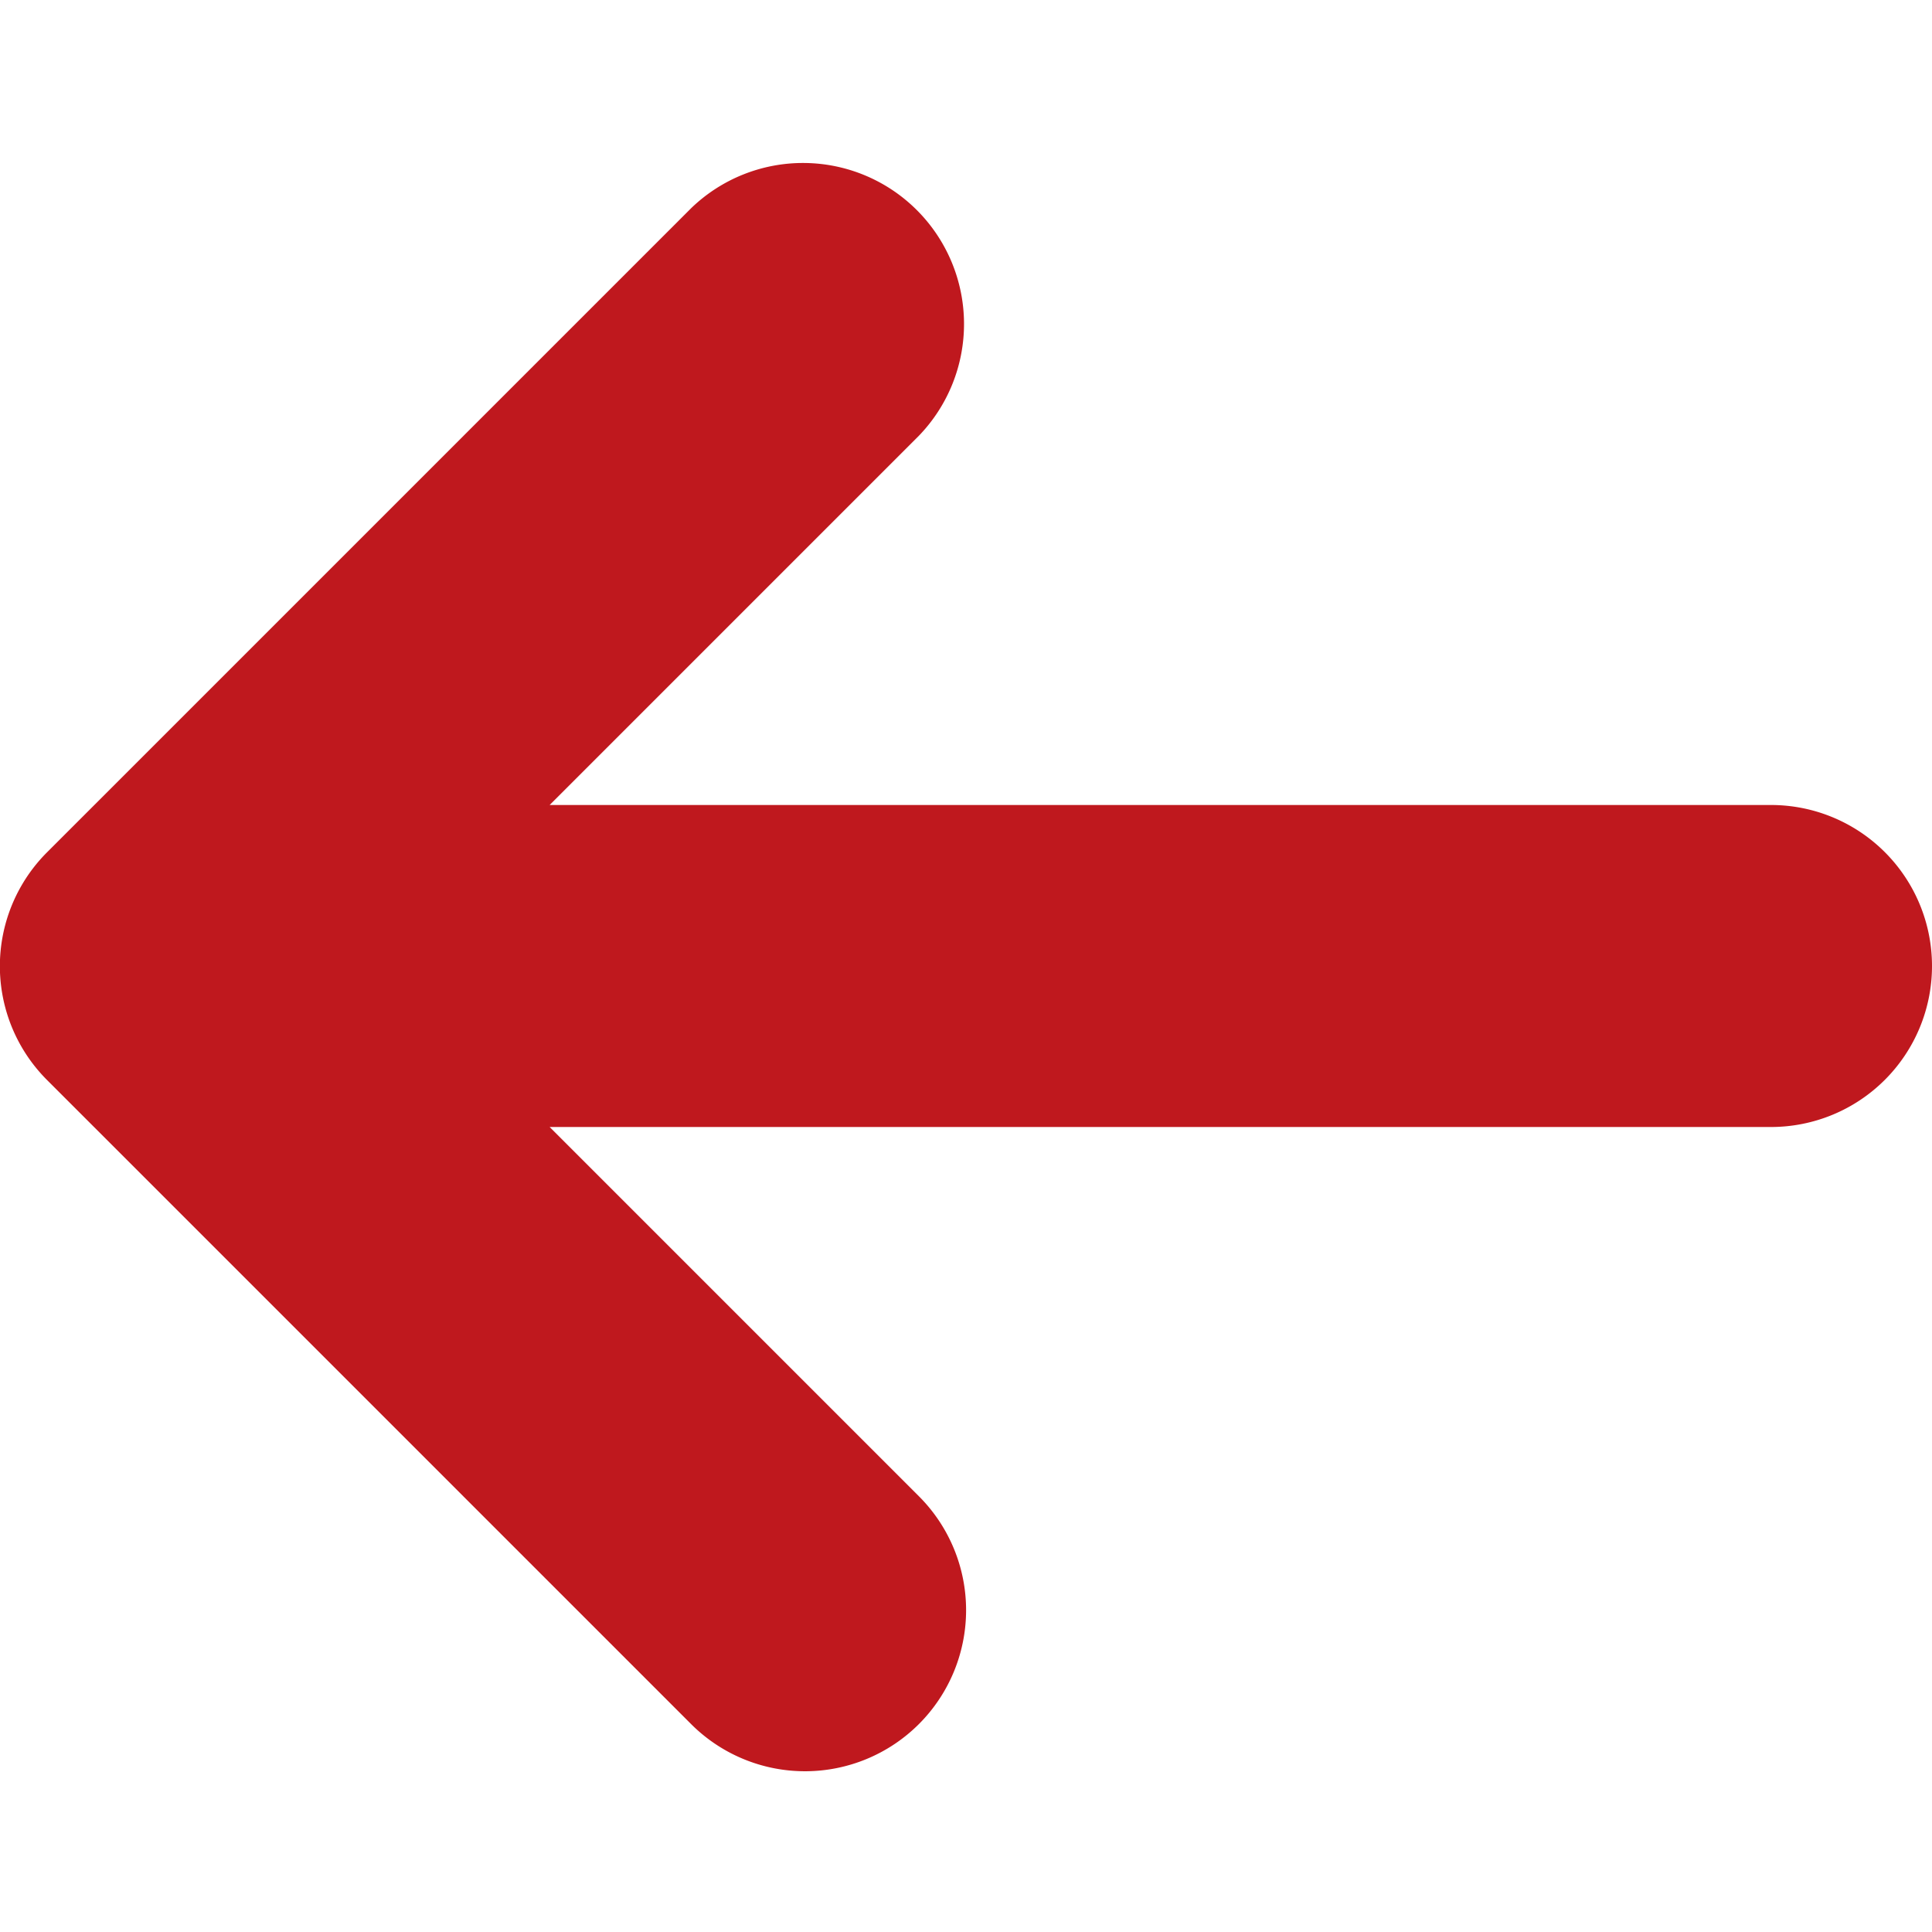 <svg xmlns="http://www.w3.org/2000/svg" height="12" width="12" viewBox="0 0 12 12"><title>arrow left</title><g fill="#bf181e" class="nc-icon-wrapper"><path d="M11,5H3.414L5.707,2.707A1,1,0,0,0,4.293,1.293l-4,4a1,1,0,0,0,0,1.416l4,4A1,1,0,1,0,5.707,9.293L3.414,7H11a1,1,0,0,0,0-2Z" fill="#bf181e"></path></g></svg>